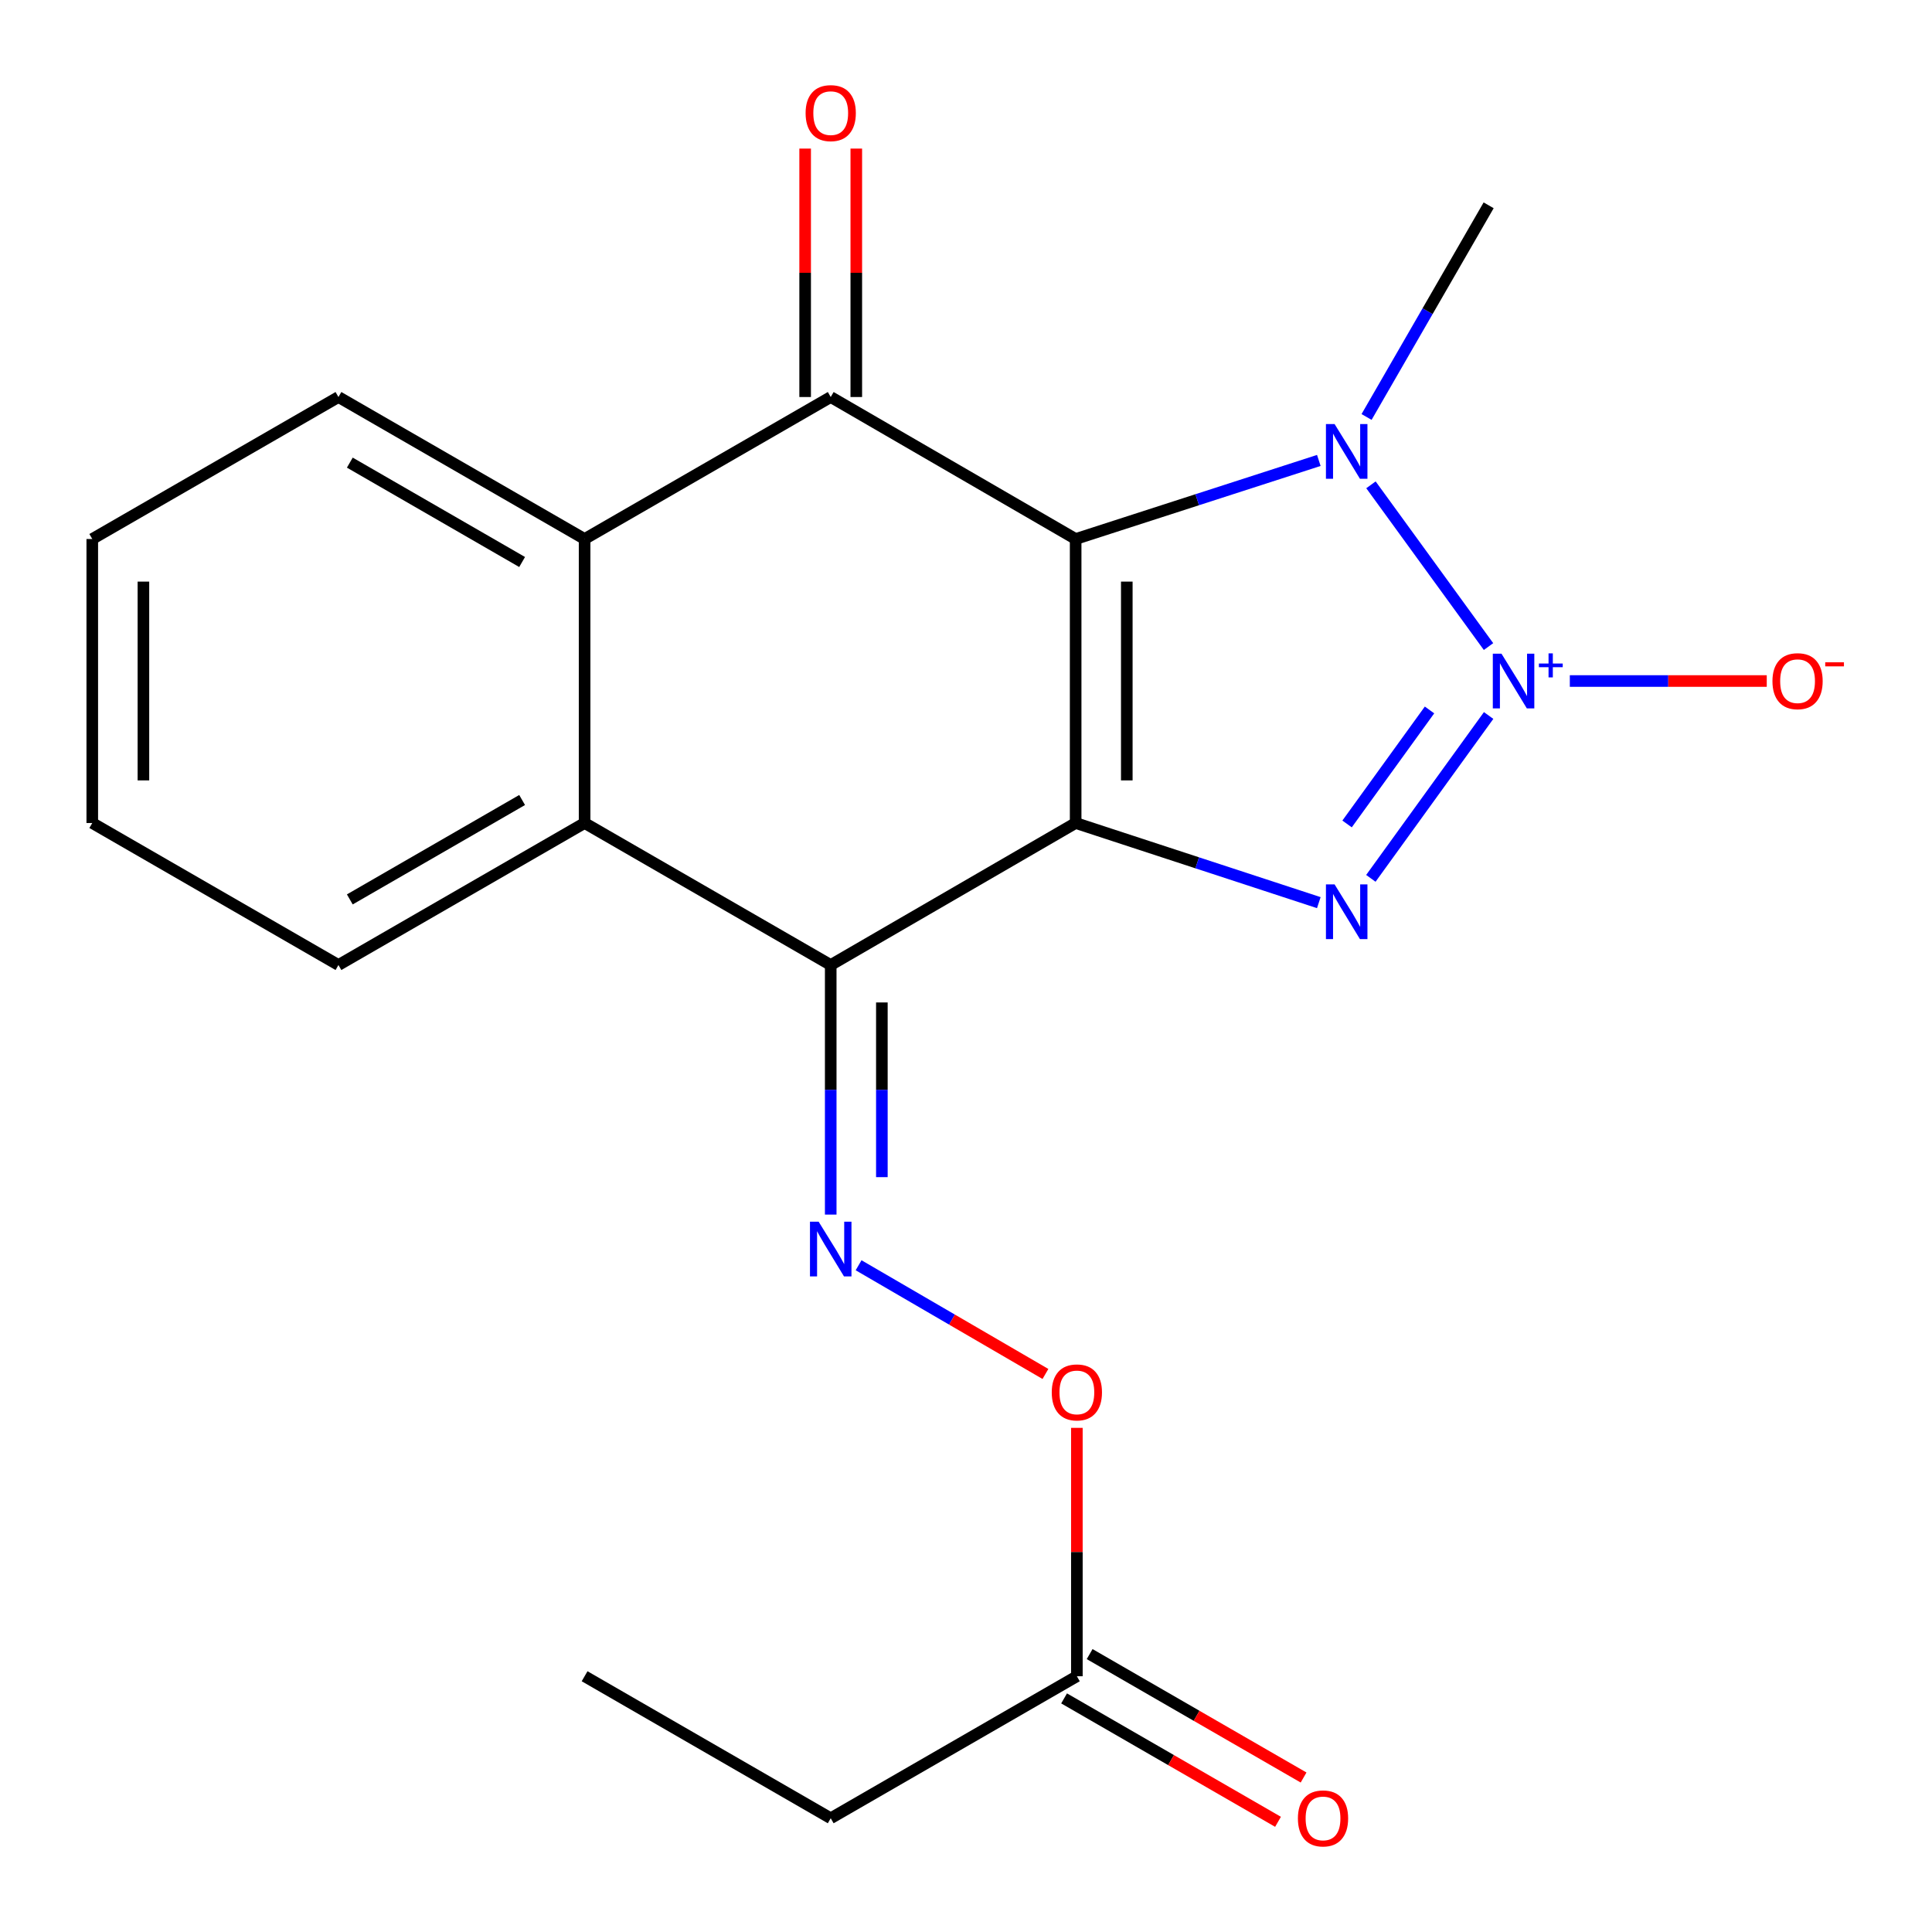 <?xml version='1.0' encoding='iso-8859-1'?>
<svg version='1.1' baseProfile='full'
              xmlns='http://www.w3.org/2000/svg'
                      xmlns:rdkit='http://www.rdkit.org/xml'
                      xmlns:xlink='http://www.w3.org/1999/xlink'
                  xml:space='preserve'
width='1000px' height='1000px' viewBox='0 0 1000 1000'>
<!-- END OF HEADER -->
<rect style='opacity:1.0;fill:#FFFFFF;stroke:none' width='1000' height='1000' x='0' y='0'> </rect>
<path class='bond-2' d='M 770.513,370.34 L 709.551,454.636' style='fill:none;fill-rule:evenodd;stroke:#0000FF;stroke-width:6px;stroke-linecap:butt;stroke-linejoin:miter;stroke-opacity:1' />
<path class='bond-2' d='M 739.918,367.471 L 697.244,426.478' style='fill:none;fill-rule:evenodd;stroke:#0000FF;stroke-width:6px;stroke-linecap:butt;stroke-linejoin:miter;stroke-opacity:1' />
<path class='bond-3' d='M 770.457,334.662 L 709.605,250.944' style='fill:none;fill-rule:evenodd;stroke:#0000FF;stroke-width:6px;stroke-linecap:butt;stroke-linejoin:miter;stroke-opacity:1' />
<path class='bond-9' d='M 812.538,352.495 L 863.503,352.495' style='fill:none;fill-rule:evenodd;stroke:#0000FF;stroke-width:6px;stroke-linecap:butt;stroke-linejoin:miter;stroke-opacity:1' />
<path class='bond-9' d='M 863.503,352.495 L 914.468,352.495' style='fill:none;fill-rule:evenodd;stroke:#FF0000;stroke-width:6px;stroke-linecap:butt;stroke-linejoin:miter;stroke-opacity:1' />
<path class='bond-0' d='M 556.754,425.986 L 619.684,446.595' style='fill:none;fill-rule:evenodd;stroke:#000000;stroke-width:6px;stroke-linecap:butt;stroke-linejoin:miter;stroke-opacity:1' />
<path class='bond-0' d='M 619.684,446.595 L 682.614,467.204' style='fill:none;fill-rule:evenodd;stroke:#0000FF;stroke-width:6px;stroke-linecap:butt;stroke-linejoin:miter;stroke-opacity:1' />
<path class='bond-4' d='M 556.754,425.986 L 429.98,499.491' style='fill:none;fill-rule:evenodd;stroke:#000000;stroke-width:6px;stroke-linecap:butt;stroke-linejoin:miter;stroke-opacity:1' />
<path class='bond-21' d='M 556.754,425.986 L 556.754,278.989' style='fill:none;fill-rule:evenodd;stroke:#000000;stroke-width:6px;stroke-linecap:butt;stroke-linejoin:miter;stroke-opacity:1' />
<path class='bond-21' d='M 583.227,403.936 L 583.227,301.039' style='fill:none;fill-rule:evenodd;stroke:#000000;stroke-width:6px;stroke-linecap:butt;stroke-linejoin:miter;stroke-opacity:1' />
<path class='bond-1' d='M 556.754,278.989 L 619.686,258.656' style='fill:none;fill-rule:evenodd;stroke:#000000;stroke-width:6px;stroke-linecap:butt;stroke-linejoin:miter;stroke-opacity:1' />
<path class='bond-1' d='M 619.686,258.656 L 682.618,238.323' style='fill:none;fill-rule:evenodd;stroke:#0000FF;stroke-width:6px;stroke-linecap:butt;stroke-linejoin:miter;stroke-opacity:1' />
<path class='bond-5' d='M 556.754,278.989 L 429.98,205.498' style='fill:none;fill-rule:evenodd;stroke:#000000;stroke-width:6px;stroke-linecap:butt;stroke-linejoin:miter;stroke-opacity:1' />
<path class='bond-14' d='M 707.332,215.826 L 738.926,161.048' style='fill:none;fill-rule:evenodd;stroke:#0000FF;stroke-width:6px;stroke-linecap:butt;stroke-linejoin:miter;stroke-opacity:1' />
<path class='bond-14' d='M 738.926,161.048 L 770.52,106.27' style='fill:none;fill-rule:evenodd;stroke:#000000;stroke-width:6px;stroke-linecap:butt;stroke-linejoin:miter;stroke-opacity:1' />
<path class='bond-6' d='M 429.98,499.491 L 302.588,425.986' style='fill:none;fill-rule:evenodd;stroke:#000000;stroke-width:6px;stroke-linecap:butt;stroke-linejoin:miter;stroke-opacity:1' />
<path class='bond-8' d='M 429.98,499.491 L 429.98,564.079' style='fill:none;fill-rule:evenodd;stroke:#000000;stroke-width:6px;stroke-linecap:butt;stroke-linejoin:miter;stroke-opacity:1' />
<path class='bond-8' d='M 429.98,564.079 L 429.98,628.667' style='fill:none;fill-rule:evenodd;stroke:#0000FF;stroke-width:6px;stroke-linecap:butt;stroke-linejoin:miter;stroke-opacity:1' />
<path class='bond-8' d='M 456.452,518.868 L 456.452,564.079' style='fill:none;fill-rule:evenodd;stroke:#000000;stroke-width:6px;stroke-linecap:butt;stroke-linejoin:miter;stroke-opacity:1' />
<path class='bond-8' d='M 456.452,564.079 L 456.452,609.291' style='fill:none;fill-rule:evenodd;stroke:#0000FF;stroke-width:6px;stroke-linecap:butt;stroke-linejoin:miter;stroke-opacity:1' />
<path class='bond-7' d='M 429.98,205.498 L 302.588,278.989' style='fill:none;fill-rule:evenodd;stroke:#000000;stroke-width:6px;stroke-linecap:butt;stroke-linejoin:miter;stroke-opacity:1' />
<path class='bond-10' d='M 443.216,205.498 L 443.216,141.203' style='fill:none;fill-rule:evenodd;stroke:#000000;stroke-width:6px;stroke-linecap:butt;stroke-linejoin:miter;stroke-opacity:1' />
<path class='bond-10' d='M 443.216,141.203 L 443.216,76.908' style='fill:none;fill-rule:evenodd;stroke:#FF0000;stroke-width:6px;stroke-linecap:butt;stroke-linejoin:miter;stroke-opacity:1' />
<path class='bond-10' d='M 416.743,205.498 L 416.743,141.203' style='fill:none;fill-rule:evenodd;stroke:#000000;stroke-width:6px;stroke-linecap:butt;stroke-linejoin:miter;stroke-opacity:1' />
<path class='bond-10' d='M 416.743,141.203 L 416.743,76.908' style='fill:none;fill-rule:evenodd;stroke:#FF0000;stroke-width:6px;stroke-linecap:butt;stroke-linejoin:miter;stroke-opacity:1' />
<path class='bond-16' d='M 302.588,425.986 L 175.181,499.491' style='fill:none;fill-rule:evenodd;stroke:#000000;stroke-width:6px;stroke-linecap:butt;stroke-linejoin:miter;stroke-opacity:1' />
<path class='bond-16' d='M 270.248,414.081 L 181.063,465.535' style='fill:none;fill-rule:evenodd;stroke:#000000;stroke-width:6px;stroke-linecap:butt;stroke-linejoin:miter;stroke-opacity:1' />
<path class='bond-22' d='M 302.588,425.986 L 302.588,278.989' style='fill:none;fill-rule:evenodd;stroke:#000000;stroke-width:6px;stroke-linecap:butt;stroke-linejoin:miter;stroke-opacity:1' />
<path class='bond-15' d='M 302.588,278.989 L 175.181,205.498' style='fill:none;fill-rule:evenodd;stroke:#000000;stroke-width:6px;stroke-linecap:butt;stroke-linejoin:miter;stroke-opacity:1' />
<path class='bond-15' d='M 270.25,290.897 L 181.065,239.453' style='fill:none;fill-rule:evenodd;stroke:#000000;stroke-width:6px;stroke-linecap:butt;stroke-linejoin:miter;stroke-opacity:1' />
<path class='bond-11' d='M 444.405,654.895 L 492.762,683.028' style='fill:none;fill-rule:evenodd;stroke:#0000FF;stroke-width:6px;stroke-linecap:butt;stroke-linejoin:miter;stroke-opacity:1' />
<path class='bond-11' d='M 492.762,683.028 L 541.119,711.161' style='fill:none;fill-rule:evenodd;stroke:#FF0000;stroke-width:6px;stroke-linecap:butt;stroke-linejoin:miter;stroke-opacity:1' />
<path class='bond-12' d='M 557.386,739.06 L 557.386,803.341' style='fill:none;fill-rule:evenodd;stroke:#FF0000;stroke-width:6px;stroke-linecap:butt;stroke-linejoin:miter;stroke-opacity:1' />
<path class='bond-12' d='M 557.386,803.341 L 557.386,867.622' style='fill:none;fill-rule:evenodd;stroke:#000000;stroke-width:6px;stroke-linecap:butt;stroke-linejoin:miter;stroke-opacity:1' />
<path class='bond-13' d='M 550.772,879.087 L 606.137,911.029' style='fill:none;fill-rule:evenodd;stroke:#000000;stroke-width:6px;stroke-linecap:butt;stroke-linejoin:miter;stroke-opacity:1' />
<path class='bond-13' d='M 606.137,911.029 L 661.501,942.971' style='fill:none;fill-rule:evenodd;stroke:#FF0000;stroke-width:6px;stroke-linecap:butt;stroke-linejoin:miter;stroke-opacity:1' />
<path class='bond-13' d='M 564.001,856.157 L 619.366,888.099' style='fill:none;fill-rule:evenodd;stroke:#000000;stroke-width:6px;stroke-linecap:butt;stroke-linejoin:miter;stroke-opacity:1' />
<path class='bond-13' d='M 619.366,888.099 L 674.731,920.041' style='fill:none;fill-rule:evenodd;stroke:#FF0000;stroke-width:6px;stroke-linecap:butt;stroke-linejoin:miter;stroke-opacity:1' />
<path class='bond-17' d='M 557.386,867.622 L 429.98,941.128' style='fill:none;fill-rule:evenodd;stroke:#000000;stroke-width:6px;stroke-linecap:butt;stroke-linejoin:miter;stroke-opacity:1' />
<path class='bond-20' d='M 175.181,205.498 L 47.76,278.989' style='fill:none;fill-rule:evenodd;stroke:#000000;stroke-width:6px;stroke-linecap:butt;stroke-linejoin:miter;stroke-opacity:1' />
<path class='bond-19' d='M 175.181,499.491 L 47.76,425.986' style='fill:none;fill-rule:evenodd;stroke:#000000;stroke-width:6px;stroke-linecap:butt;stroke-linejoin:miter;stroke-opacity:1' />
<path class='bond-18' d='M 429.98,941.128 L 302.588,867.622' style='fill:none;fill-rule:evenodd;stroke:#000000;stroke-width:6px;stroke-linecap:butt;stroke-linejoin:miter;stroke-opacity:1' />
<path class='bond-23' d='M 47.76,425.986 L 47.76,278.989' style='fill:none;fill-rule:evenodd;stroke:#000000;stroke-width:6px;stroke-linecap:butt;stroke-linejoin:miter;stroke-opacity:1' />
<path class='bond-23' d='M 74.232,403.936 L 74.232,301.039' style='fill:none;fill-rule:evenodd;stroke:#000000;stroke-width:6px;stroke-linecap:butt;stroke-linejoin:miter;stroke-opacity:1' />
<path  class='atom-0' d='M 777.158 338.335
L 786.438 353.335
Q 787.358 354.815, 788.838 357.495
Q 790.318 360.175, 790.398 360.335
L 790.398 338.335
L 794.158 338.335
L 794.158 366.655
L 790.278 366.655
L 780.318 350.255
Q 779.158 348.335, 777.918 346.135
Q 776.718 343.935, 776.358 343.255
L 776.358 366.655
L 772.678 366.655
L 772.678 338.335
L 777.158 338.335
' fill='#0000FF'/>
<path  class='atom-0' d='M 796.534 343.44
L 801.524 343.44
L 801.524 338.186
L 803.742 338.186
L 803.742 343.44
L 808.863 343.44
L 808.863 345.34
L 803.742 345.34
L 803.742 350.62
L 801.524 350.62
L 801.524 345.34
L 796.534 345.34
L 796.534 343.44
' fill='#0000FF'/>
<path  class='atom-3' d='M 690.784 457.77
L 700.064 472.77
Q 700.984 474.25, 702.464 476.93
Q 703.944 479.61, 704.024 479.77
L 704.024 457.77
L 707.784 457.77
L 707.784 486.09
L 703.904 486.09
L 693.944 469.69
Q 692.784 467.77, 691.544 465.57
Q 690.344 463.37, 689.984 462.69
L 689.984 486.09
L 686.304 486.09
L 686.304 457.77
L 690.784 457.77
' fill='#0000FF'/>
<path  class='atom-4' d='M 690.784 219.502
L 700.064 234.502
Q 700.984 235.982, 702.464 238.662
Q 703.944 241.342, 704.024 241.502
L 704.024 219.502
L 707.784 219.502
L 707.784 247.822
L 703.904 247.822
L 693.944 231.422
Q 692.784 229.502, 691.544 227.302
Q 690.344 225.102, 689.984 224.422
L 689.984 247.822
L 686.304 247.822
L 686.304 219.502
L 690.784 219.502
' fill='#0000FF'/>
<path  class='atom-9' d='M 423.72 632.342
L 433 647.342
Q 433.92 648.822, 435.4 651.502
Q 436.88 654.182, 436.96 654.342
L 436.96 632.342
L 440.72 632.342
L 440.72 660.662
L 436.84 660.662
L 426.88 644.262
Q 425.72 642.342, 424.48 640.142
Q 423.28 637.942, 422.92 637.262
L 422.92 660.662
L 419.24 660.662
L 419.24 632.342
L 423.72 632.342
' fill='#0000FF'/>
<path  class='atom-10' d='M 917.415 352.575
Q 917.415 345.775, 920.775 341.975
Q 924.135 338.175, 930.415 338.175
Q 936.695 338.175, 940.055 341.975
Q 943.415 345.775, 943.415 352.575
Q 943.415 359.455, 940.015 363.375
Q 936.615 367.255, 930.415 367.255
Q 924.175 367.255, 920.775 363.375
Q 917.415 359.495, 917.415 352.575
M 930.415 364.055
Q 934.735 364.055, 937.055 361.175
Q 939.415 358.255, 939.415 352.575
Q 939.415 347.015, 937.055 344.215
Q 934.735 341.375, 930.415 341.375
Q 926.095 341.375, 923.735 344.175
Q 921.415 346.975, 921.415 352.575
Q 921.415 358.295, 923.735 361.175
Q 926.095 364.055, 930.415 364.055
' fill='#FF0000'/>
<path  class='atom-10' d='M 944.735 342.797
L 954.424 342.797
L 954.424 344.909
L 944.735 344.909
L 944.735 342.797
' fill='#FF0000'/>
<path  class='atom-11' d='M 416.98 58.552
Q 416.98 51.752, 420.34 47.952
Q 423.7 44.152, 429.98 44.152
Q 436.26 44.152, 439.62 47.952
Q 442.98 51.752, 442.98 58.552
Q 442.98 65.432, 439.58 69.352
Q 436.18 73.232, 429.98 73.232
Q 423.74 73.232, 420.34 69.352
Q 416.98 65.472, 416.98 58.552
M 429.98 70.032
Q 434.3 70.032, 436.62 67.152
Q 438.98 64.232, 438.98 58.552
Q 438.98 52.992, 436.62 50.192
Q 434.3 47.352, 429.98 47.352
Q 425.66 47.352, 423.3 50.152
Q 420.98 52.952, 420.98 58.552
Q 420.98 64.272, 423.3 67.152
Q 425.66 70.032, 429.98 70.032
' fill='#FF0000'/>
<path  class='atom-12' d='M 544.386 720.706
Q 544.386 713.906, 547.746 710.106
Q 551.106 706.306, 557.386 706.306
Q 563.666 706.306, 567.026 710.106
Q 570.386 713.906, 570.386 720.706
Q 570.386 727.586, 566.986 731.506
Q 563.586 735.386, 557.386 735.386
Q 551.146 735.386, 547.746 731.506
Q 544.386 727.626, 544.386 720.706
M 557.386 732.186
Q 561.706 732.186, 564.026 729.306
Q 566.386 726.386, 566.386 720.706
Q 566.386 715.146, 564.026 712.346
Q 561.706 709.506, 557.386 709.506
Q 553.066 709.506, 550.706 712.306
Q 548.386 715.106, 548.386 720.706
Q 548.386 726.426, 550.706 729.306
Q 553.066 732.186, 557.386 732.186
' fill='#FF0000'/>
<path  class='atom-14' d='M 671.793 941.208
Q 671.793 934.408, 675.153 930.608
Q 678.513 926.808, 684.793 926.808
Q 691.073 926.808, 694.433 930.608
Q 697.793 934.408, 697.793 941.208
Q 697.793 948.088, 694.393 952.008
Q 690.993 955.888, 684.793 955.888
Q 678.553 955.888, 675.153 952.008
Q 671.793 948.128, 671.793 941.208
M 684.793 952.688
Q 689.113 952.688, 691.433 949.808
Q 693.793 946.888, 693.793 941.208
Q 693.793 935.648, 691.433 932.848
Q 689.113 930.008, 684.793 930.008
Q 680.473 930.008, 678.113 932.808
Q 675.793 935.608, 675.793 941.208
Q 675.793 946.928, 678.113 949.808
Q 680.473 952.688, 684.793 952.688
' fill='#FF0000'/>
</svg>
